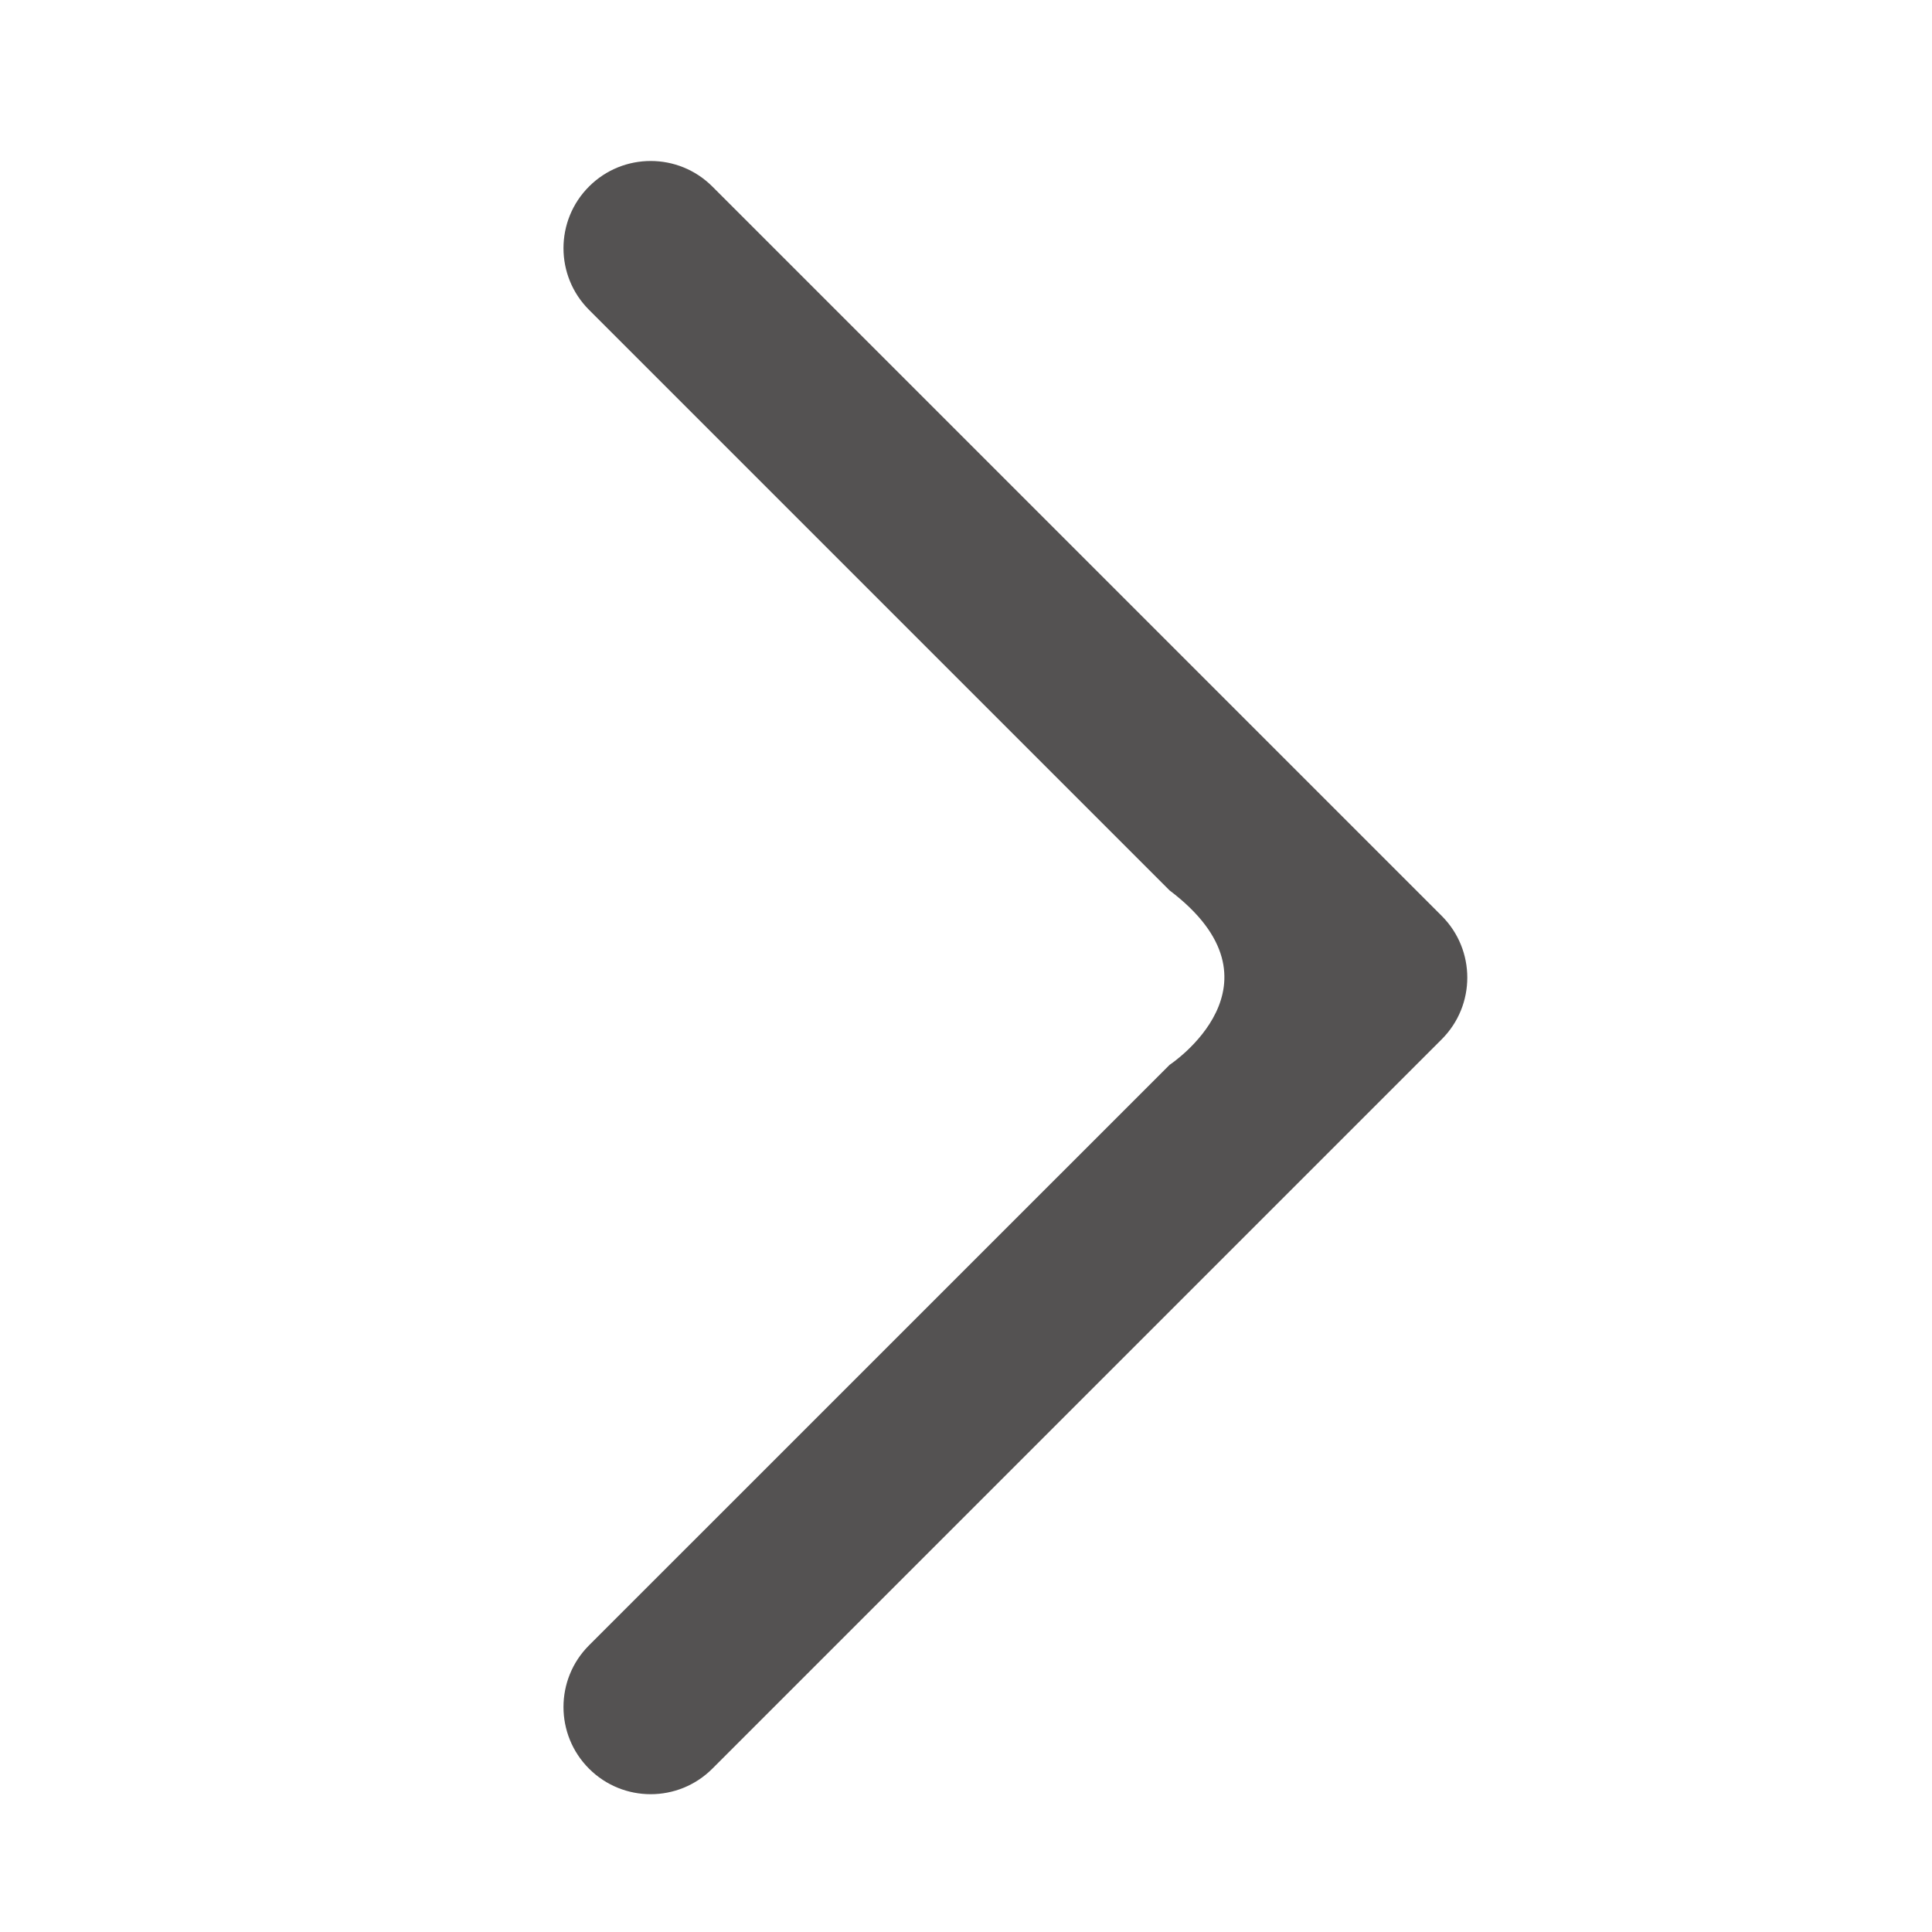 <?xml version="1.0" encoding="UTF-8"?>
<svg style="fill: none; transition: none !important; animation-duration: 0s !important; animation-delay: -0s; animation-play-state: paused; height: 100%; transition-property: none; visibility: visible; width: 100%" width="100%" height="100%" viewBox="0 0 24 24" fill="none" xmlns="http://www.w3.org/2000/svg" preserveAspectRatio="xMidYMid meet"><path fill-rule="evenodd" clip-rule="evenodd" d="M8.849 2.317L17.91 11.378C18.333 11.801 18.333 12.487 17.91 12.91L8.849 21.971C8.426 22.394 7.74 22.394 7.317 21.971C6.894 21.548 6.894 20.862 7.317 20.439L14.529 13.228C14.529 13.228 16.061 12.221 14.529 11.061L7.317 3.849C6.894 3.426 6.894 2.74 7.317 2.317C7.74 1.894 8.426 1.894 8.849 2.317Z" fill="currentColor" style="transition: none !important; animation-duration: 0s !important; animation-delay: -0s; animation-play-state: paused; fill: rgb(84, 82, 82); fill-rule: evenodd; transform-origin: 0px 0px; transition-property: none; visibility: visible"></path></svg>